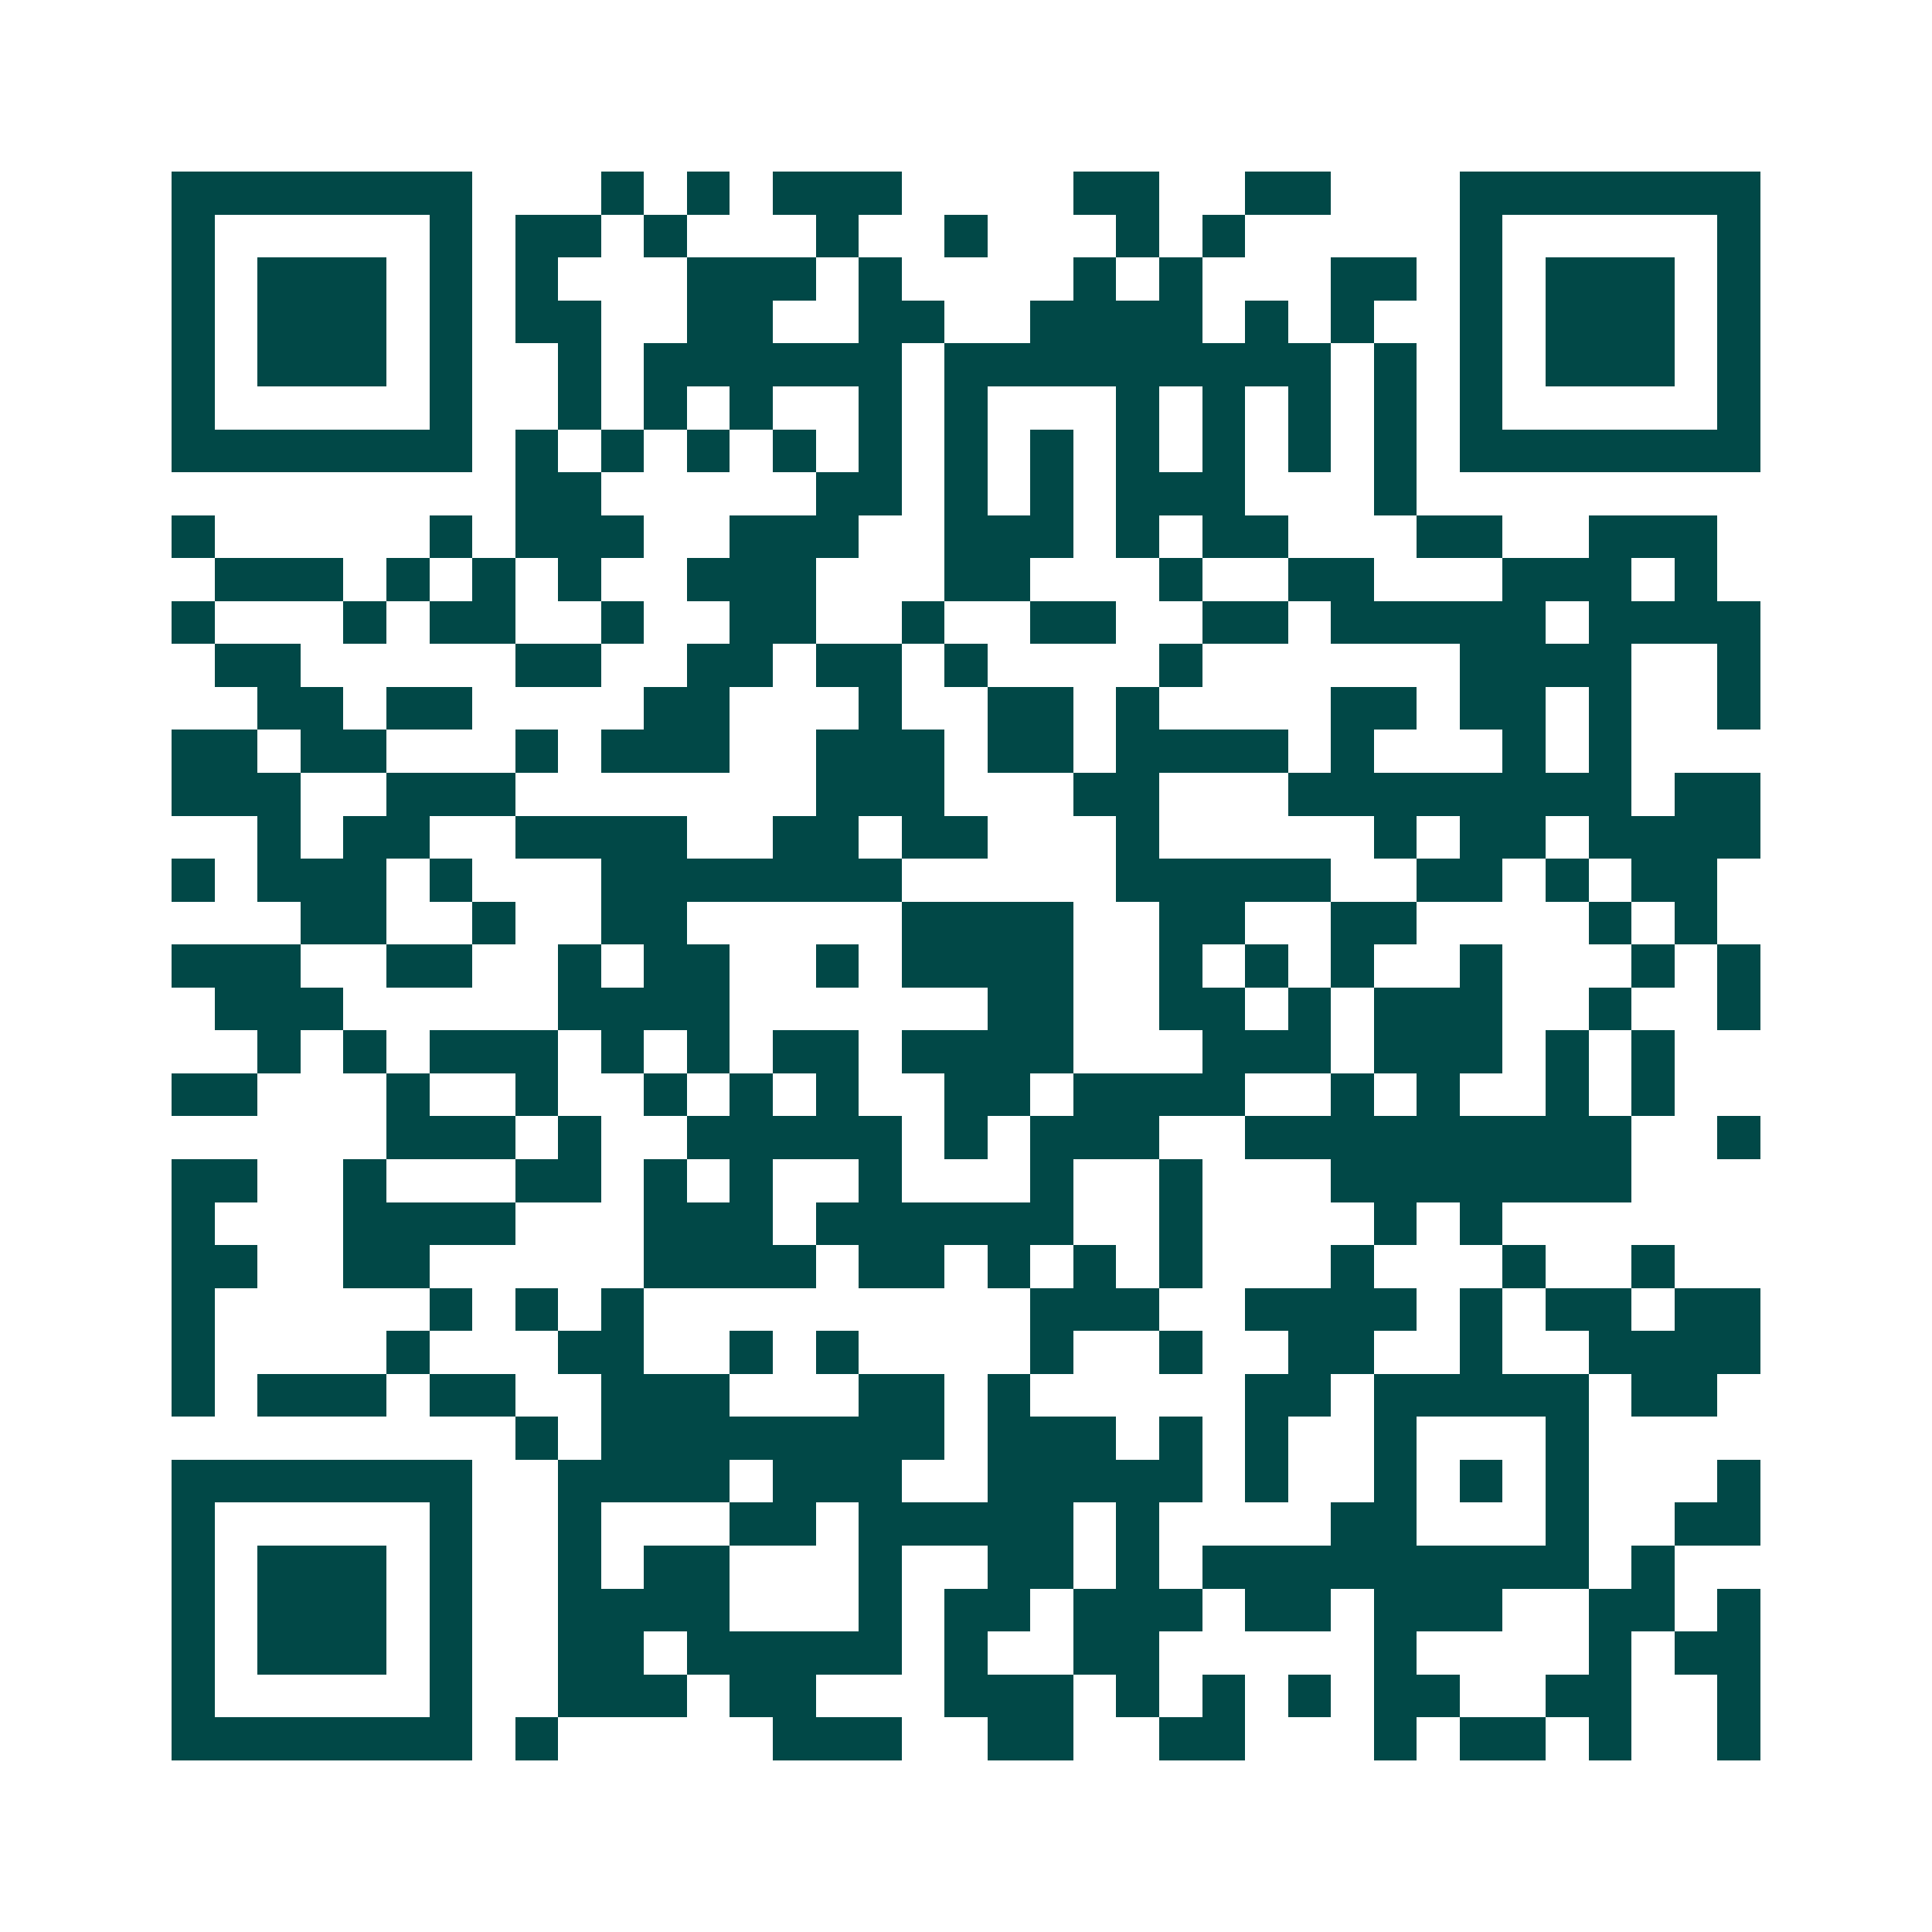 <svg xmlns="http://www.w3.org/2000/svg" width="200" height="200" viewBox="0 0 45 45" shape-rendering="crispEdges"><path fill="#ffffff" d="M0 0h45v45H0z"/><path stroke="#014847" d="M4 4.5h7m3 0h1m1 0h1m1 0h3m4 0h2m2 0h2m3 0h7M4 5.5h1m5 0h1m1 0h2m1 0h1m3 0h1m2 0h1m3 0h1m1 0h1m5 0h1m5 0h1M4 6.5h1m1 0h3m1 0h1m1 0h1m3 0h3m1 0h1m4 0h1m1 0h1m3 0h2m1 0h1m1 0h3m1 0h1M4 7.5h1m1 0h3m1 0h1m1 0h2m2 0h2m2 0h2m2 0h4m1 0h1m1 0h1m2 0h1m1 0h3m1 0h1M4 8.5h1m1 0h3m1 0h1m2 0h1m1 0h6m1 0h9m1 0h1m1 0h1m1 0h3m1 0h1M4 9.5h1m5 0h1m2 0h1m1 0h1m1 0h1m2 0h1m1 0h1m3 0h1m1 0h1m1 0h1m1 0h1m1 0h1m5 0h1M4 10.5h7m1 0h1m1 0h1m1 0h1m1 0h1m1 0h1m1 0h1m1 0h1m1 0h1m1 0h1m1 0h1m1 0h1m1 0h7M12 11.5h2m5 0h2m1 0h1m1 0h1m1 0h3m3 0h1M4 12.5h1m5 0h1m1 0h3m2 0h3m2 0h3m1 0h1m1 0h2m3 0h2m2 0h3M5 13.5h3m1 0h1m1 0h1m1 0h1m2 0h3m3 0h2m3 0h1m2 0h2m3 0h3m1 0h1M4 14.5h1m3 0h1m1 0h2m2 0h1m2 0h2m2 0h1m2 0h2m2 0h2m1 0h5m1 0h4M5 15.5h2m5 0h2m2 0h2m1 0h2m1 0h1m4 0h1m6 0h4m2 0h1M6 16.5h2m1 0h2m4 0h2m3 0h1m2 0h2m1 0h1m4 0h2m1 0h2m1 0h1m2 0h1M4 17.5h2m1 0h2m3 0h1m1 0h3m2 0h3m1 0h2m1 0h4m1 0h1m3 0h1m1 0h1M4 18.5h3m2 0h3m7 0h3m3 0h2m3 0h8m1 0h2M6 19.5h1m1 0h2m2 0h4m2 0h2m1 0h2m3 0h1m5 0h1m1 0h2m1 0h4M4 20.5h1m1 0h3m1 0h1m3 0h7m5 0h5m2 0h2m1 0h1m1 0h2M7 21.5h2m2 0h1m2 0h2m5 0h4m2 0h2m2 0h2m4 0h1m1 0h1M4 22.5h3m2 0h2m2 0h1m1 0h2m2 0h1m1 0h4m2 0h1m1 0h1m1 0h1m2 0h1m3 0h1m1 0h1M5 23.5h3m5 0h4m6 0h2m2 0h2m1 0h1m1 0h3m2 0h1m2 0h1M6 24.5h1m1 0h1m1 0h3m1 0h1m1 0h1m1 0h2m1 0h4m3 0h3m1 0h3m1 0h1m1 0h1M4 25.5h2m3 0h1m2 0h1m2 0h1m1 0h1m1 0h1m2 0h2m1 0h4m2 0h1m1 0h1m2 0h1m1 0h1M9 26.5h3m1 0h1m2 0h5m1 0h1m1 0h3m2 0h9m2 0h1M4 27.5h2m2 0h1m3 0h2m1 0h1m1 0h1m2 0h1m3 0h1m2 0h1m3 0h7M4 28.5h1m3 0h4m3 0h3m1 0h6m2 0h1m4 0h1m1 0h1M4 29.5h2m2 0h2m5 0h4m1 0h2m1 0h1m1 0h1m1 0h1m3 0h1m3 0h1m2 0h1M4 30.5h1m5 0h1m1 0h1m1 0h1m9 0h3m2 0h4m1 0h1m1 0h2m1 0h2M4 31.5h1m4 0h1m3 0h2m2 0h1m1 0h1m4 0h1m2 0h1m2 0h2m2 0h1m2 0h4M4 32.5h1m1 0h3m1 0h2m2 0h3m3 0h2m1 0h1m5 0h2m1 0h5m1 0h2M12 33.5h1m1 0h8m1 0h3m1 0h1m1 0h1m2 0h1m3 0h1M4 34.5h7m2 0h4m1 0h3m2 0h5m1 0h1m2 0h1m1 0h1m1 0h1m3 0h1M4 35.5h1m5 0h1m2 0h1m3 0h2m1 0h5m1 0h1m4 0h2m3 0h1m2 0h2M4 36.5h1m1 0h3m1 0h1m2 0h1m1 0h2m3 0h1m2 0h2m1 0h1m1 0h9m1 0h1M4 37.5h1m1 0h3m1 0h1m2 0h4m3 0h1m1 0h2m1 0h3m1 0h2m1 0h3m2 0h2m1 0h1M4 38.5h1m1 0h3m1 0h1m2 0h2m1 0h5m1 0h1m2 0h2m5 0h1m4 0h1m1 0h2M4 39.5h1m5 0h1m2 0h3m1 0h2m3 0h3m1 0h1m1 0h1m1 0h1m1 0h2m2 0h2m2 0h1M4 40.5h7m1 0h1m5 0h3m2 0h2m2 0h2m3 0h1m1 0h2m1 0h1m2 0h1"/></svg>
